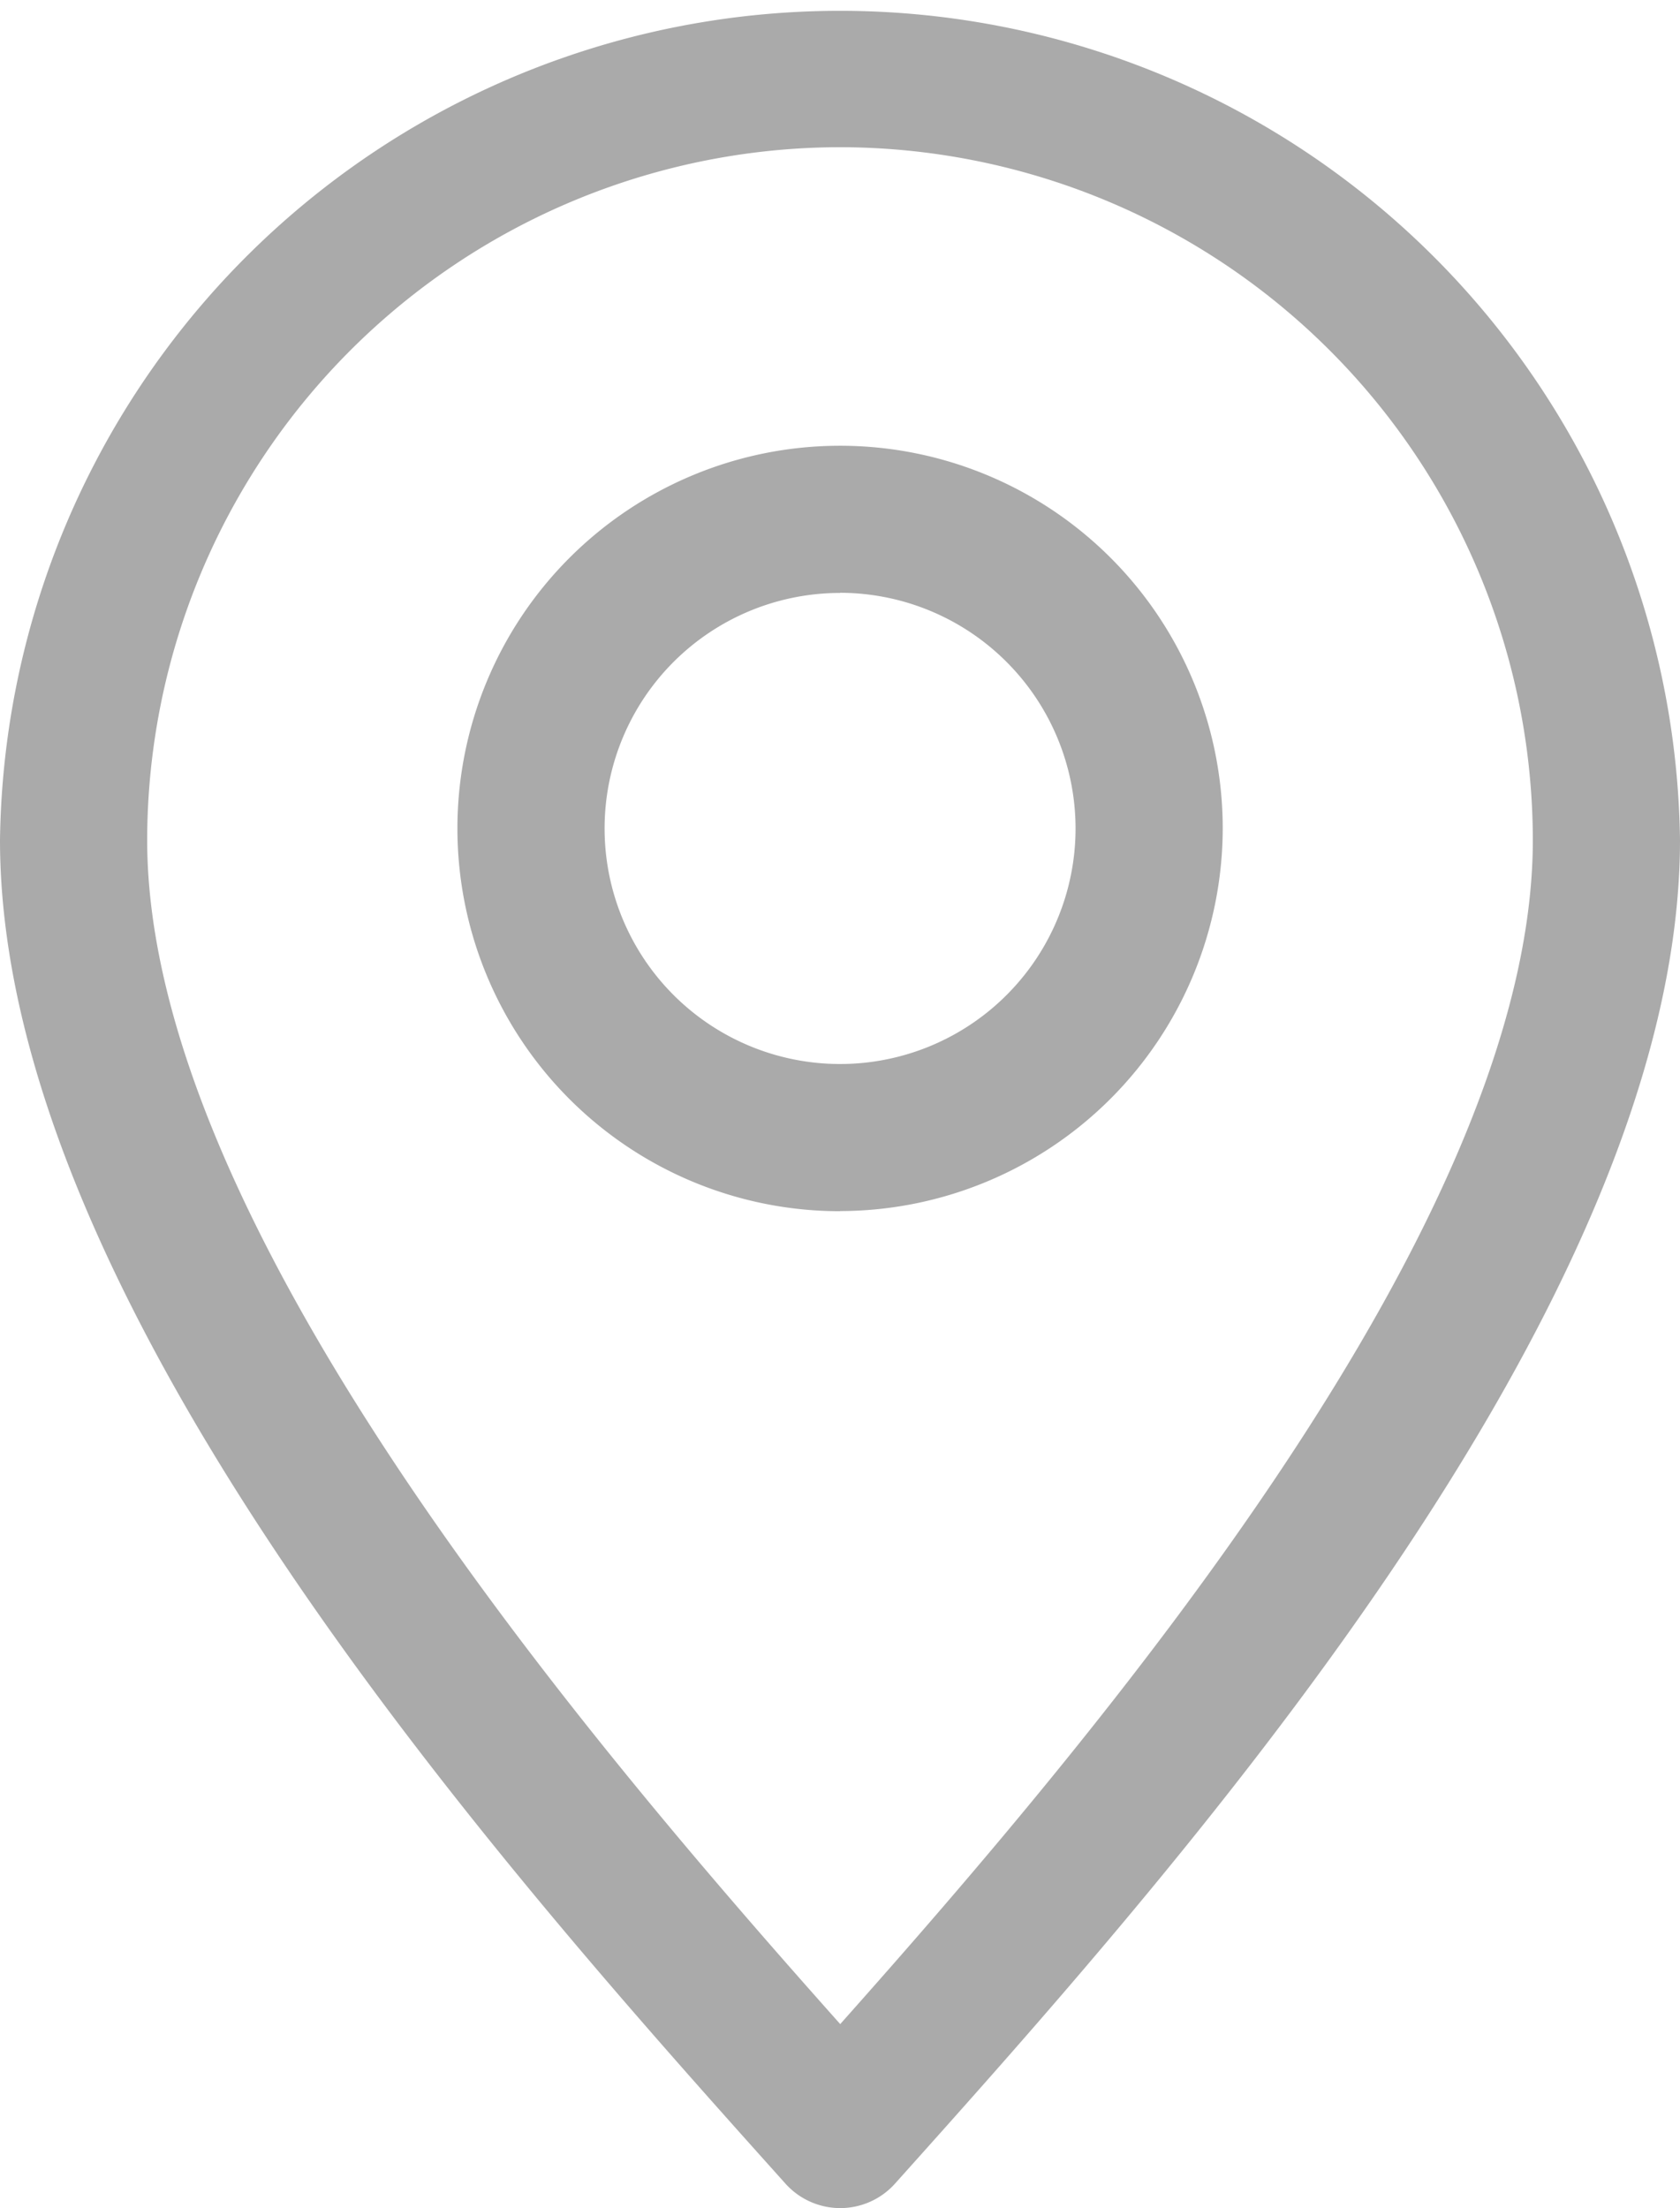 <svg xmlns="http://www.w3.org/2000/svg" width="11.415" height="15"><path d="M5.709 15a.501.501 0 0 1-.372-.166C3.472 12.754 0 8.884 0 5.706a5.708 5.708 0 0 1 11.415 0c0 3.176-3.47 7.048-5.334 9.128a.5.5 0 0 1-.372.166zm0-14A4.713 4.713 0 0 0 1 5.706c0 2.599 2.967 6.089 4.709 8.044 1.741-1.956 4.706-5.447 4.706-8.044A4.712 4.712 0 0 0 5.709 1zm-.001 7.228a2.6 2.6 0 1 1 2.6-2.601 2.604 2.604 0 0 1-2.6 2.6zm0-4.2a1.6 1.6 0 1 0 1.6 1.599 1.602 1.602 0 0 0-1.6-1.6z" fill="#aaa"/></svg>